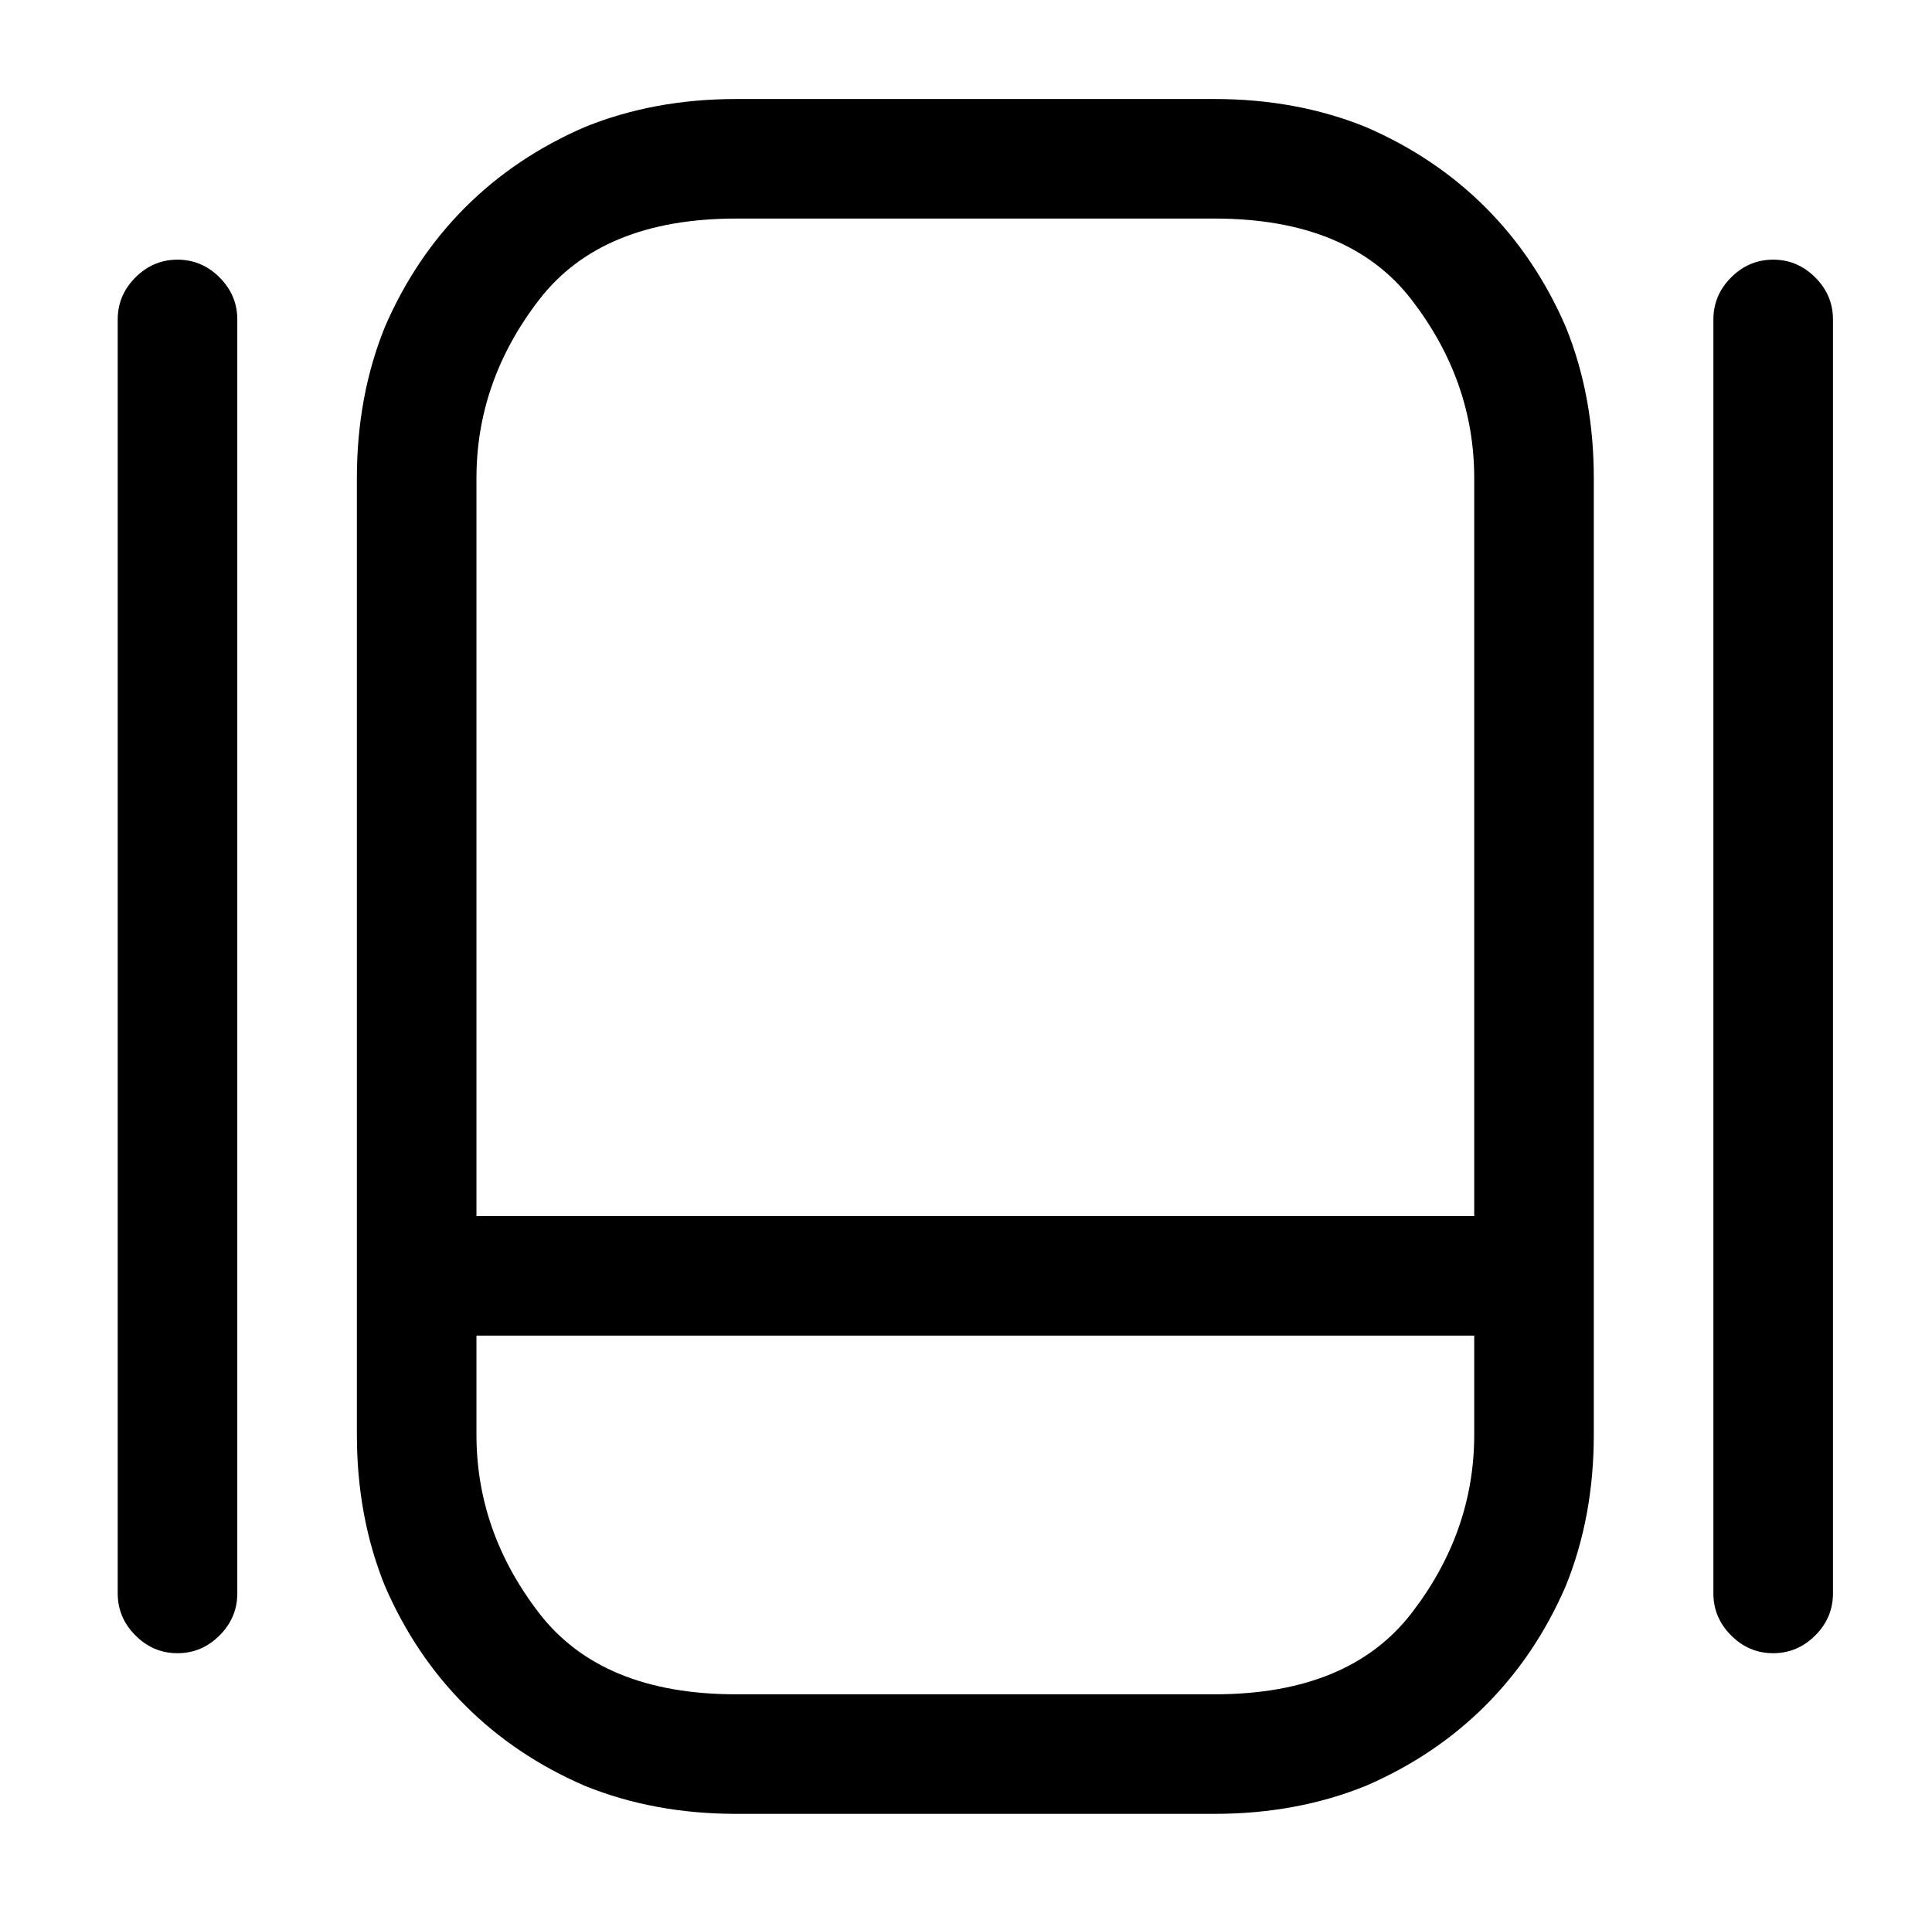 <?xml version="1.0" standalone="no"?>
<!DOCTYPE svg PUBLIC "-//W3C//DTD SVG 1.1//EN" "http://www.w3.org/Graphics/SVG/1.1/DTD/svg11.dtd" >
<svg xmlns="http://www.w3.org/2000/svg" xmlns:xlink="http://www.w3.org/1999/xlink" version="1.1" viewBox="-10 0 1034 1024">
   <path fill="currentColor"
d="M640 971h-256q-44 0 -81 -15q-37 -16 -64 -43t-43 -64q-15 -37 -15 -81v-512q0 -44 15 -81q16 -37 43 -64t64 -43q37 -15 81 -15h256q44 0 81 15q37 16 64 43t43 64q15 37 15 81v512q0 44 -15 81q-16 37 -43 64t-64 43q-37 15 -81 15zM384 117q-72 0 -105.5 43.5
t-33.5 95.5v512q0 52 33.5 95.5t105.5 43.5h256q72 0 105.5 -43.5t33.5 -95.5v-512q0 -52 -33.5 -95.5t-105.5 -43.5h-256zM811 715h-598q-13 0 -22.5 -9.5t-9.5 -22.5t9.5 -22.5t22.5 -9.5h598q13 0 22.5 9.5t9.5 22.5t-9.5 22.5t-22.5 9.5zM85 885q-13 0 -22.5 -9.5
t-9.5 -22.5v-682q0 -13 9.5 -22.5t22.5 -9.5t22.5 9.5t9.5 22.5v682q0 13 -9.5 22.5t-22.5 9.5zM939 885q-13 0 -22.5 -9.5t-9.5 -22.5v-682q0 -13 9.5 -22.5t22.5 -9.5t22.5 9.5t9.5 22.5v682q0 13 -9.5 22.5t-22.5 9.5z" />
</svg>
